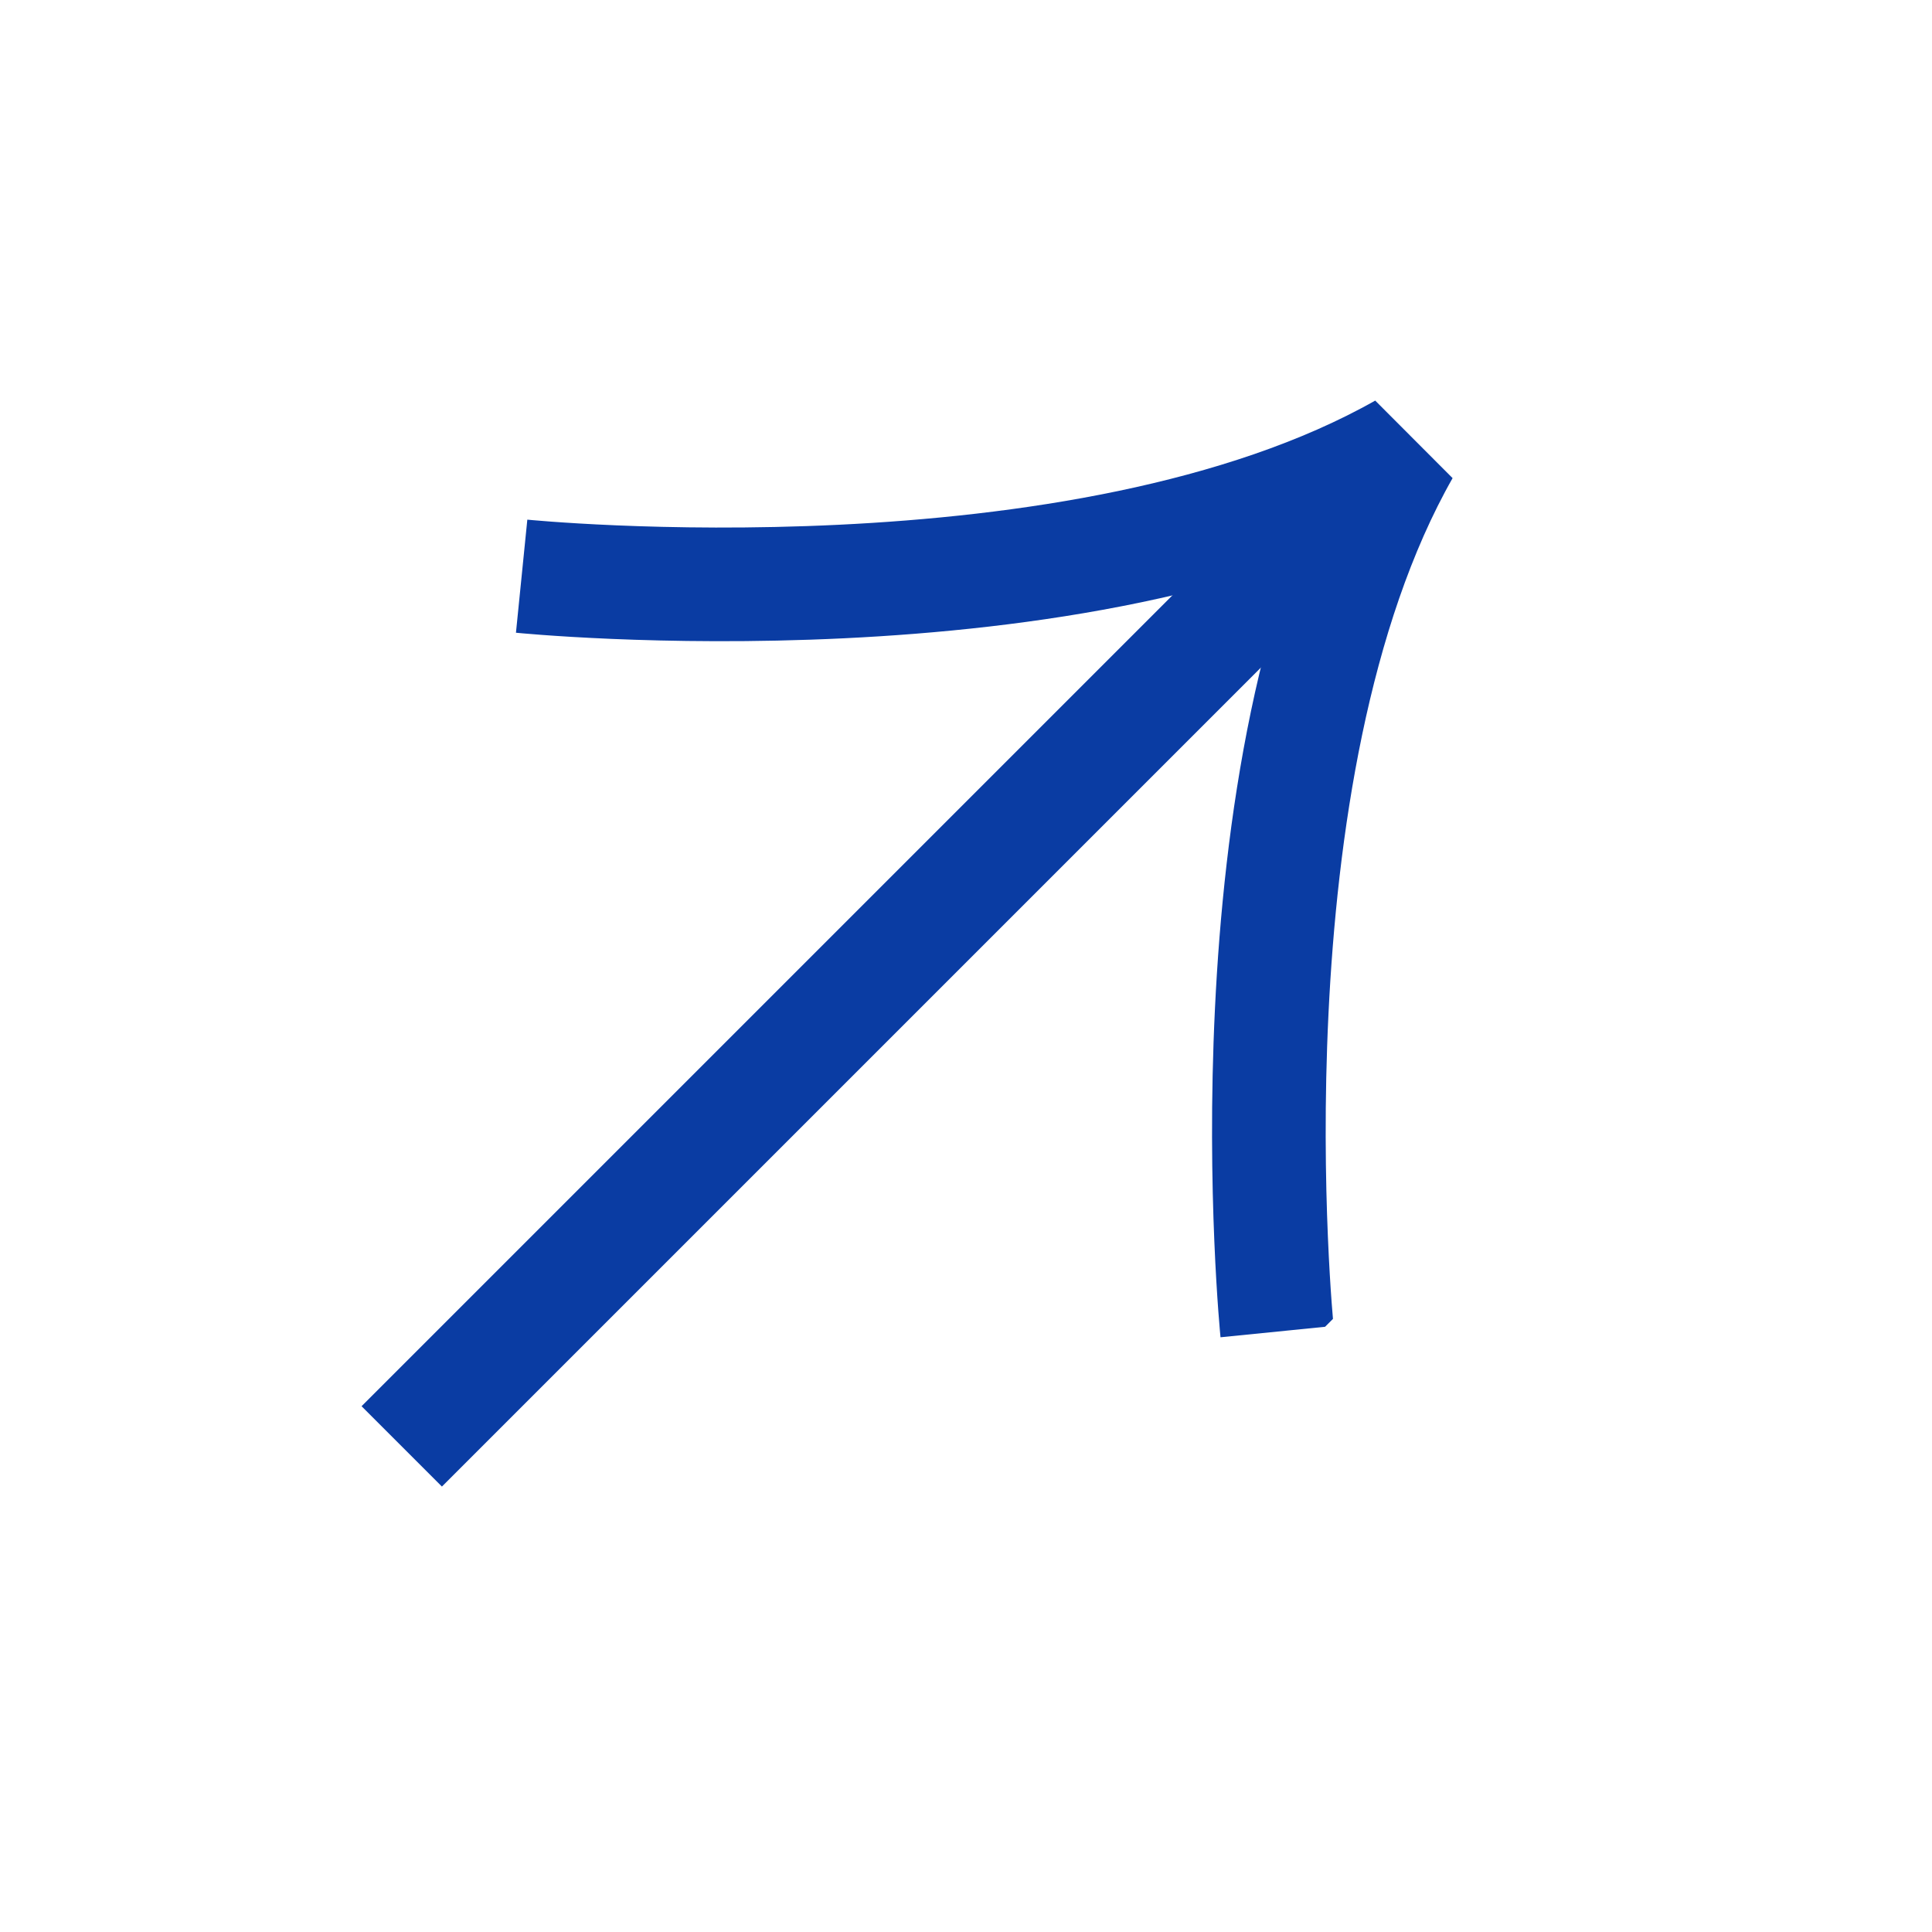 <svg width="17" height="17" viewBox="0 0 17 17" fill="none" xmlns="http://www.w3.org/2000/svg">
<g clip-path="url(#clip0_4395_2922)">
<path d="M3.535 12.727L12.02 4.242" stroke="#0A3CA3" stroke-linejoin="bevel"/>
<path d="M11.237 11.717C11.237 11.717 10.742 6.782 12.347 3.96C9.511 5.565 4.59 5.07 4.59 5.07" stroke="#0A3CA3" stroke-linejoin="bevel"/>
</g>
<defs>
<clipPath id="clip0_4395_2922">
<rect width="13" height="10" fill="white" transform="translate(0 9.192) rotate(-45)"/>
</clipPath>
</defs>
</svg>
